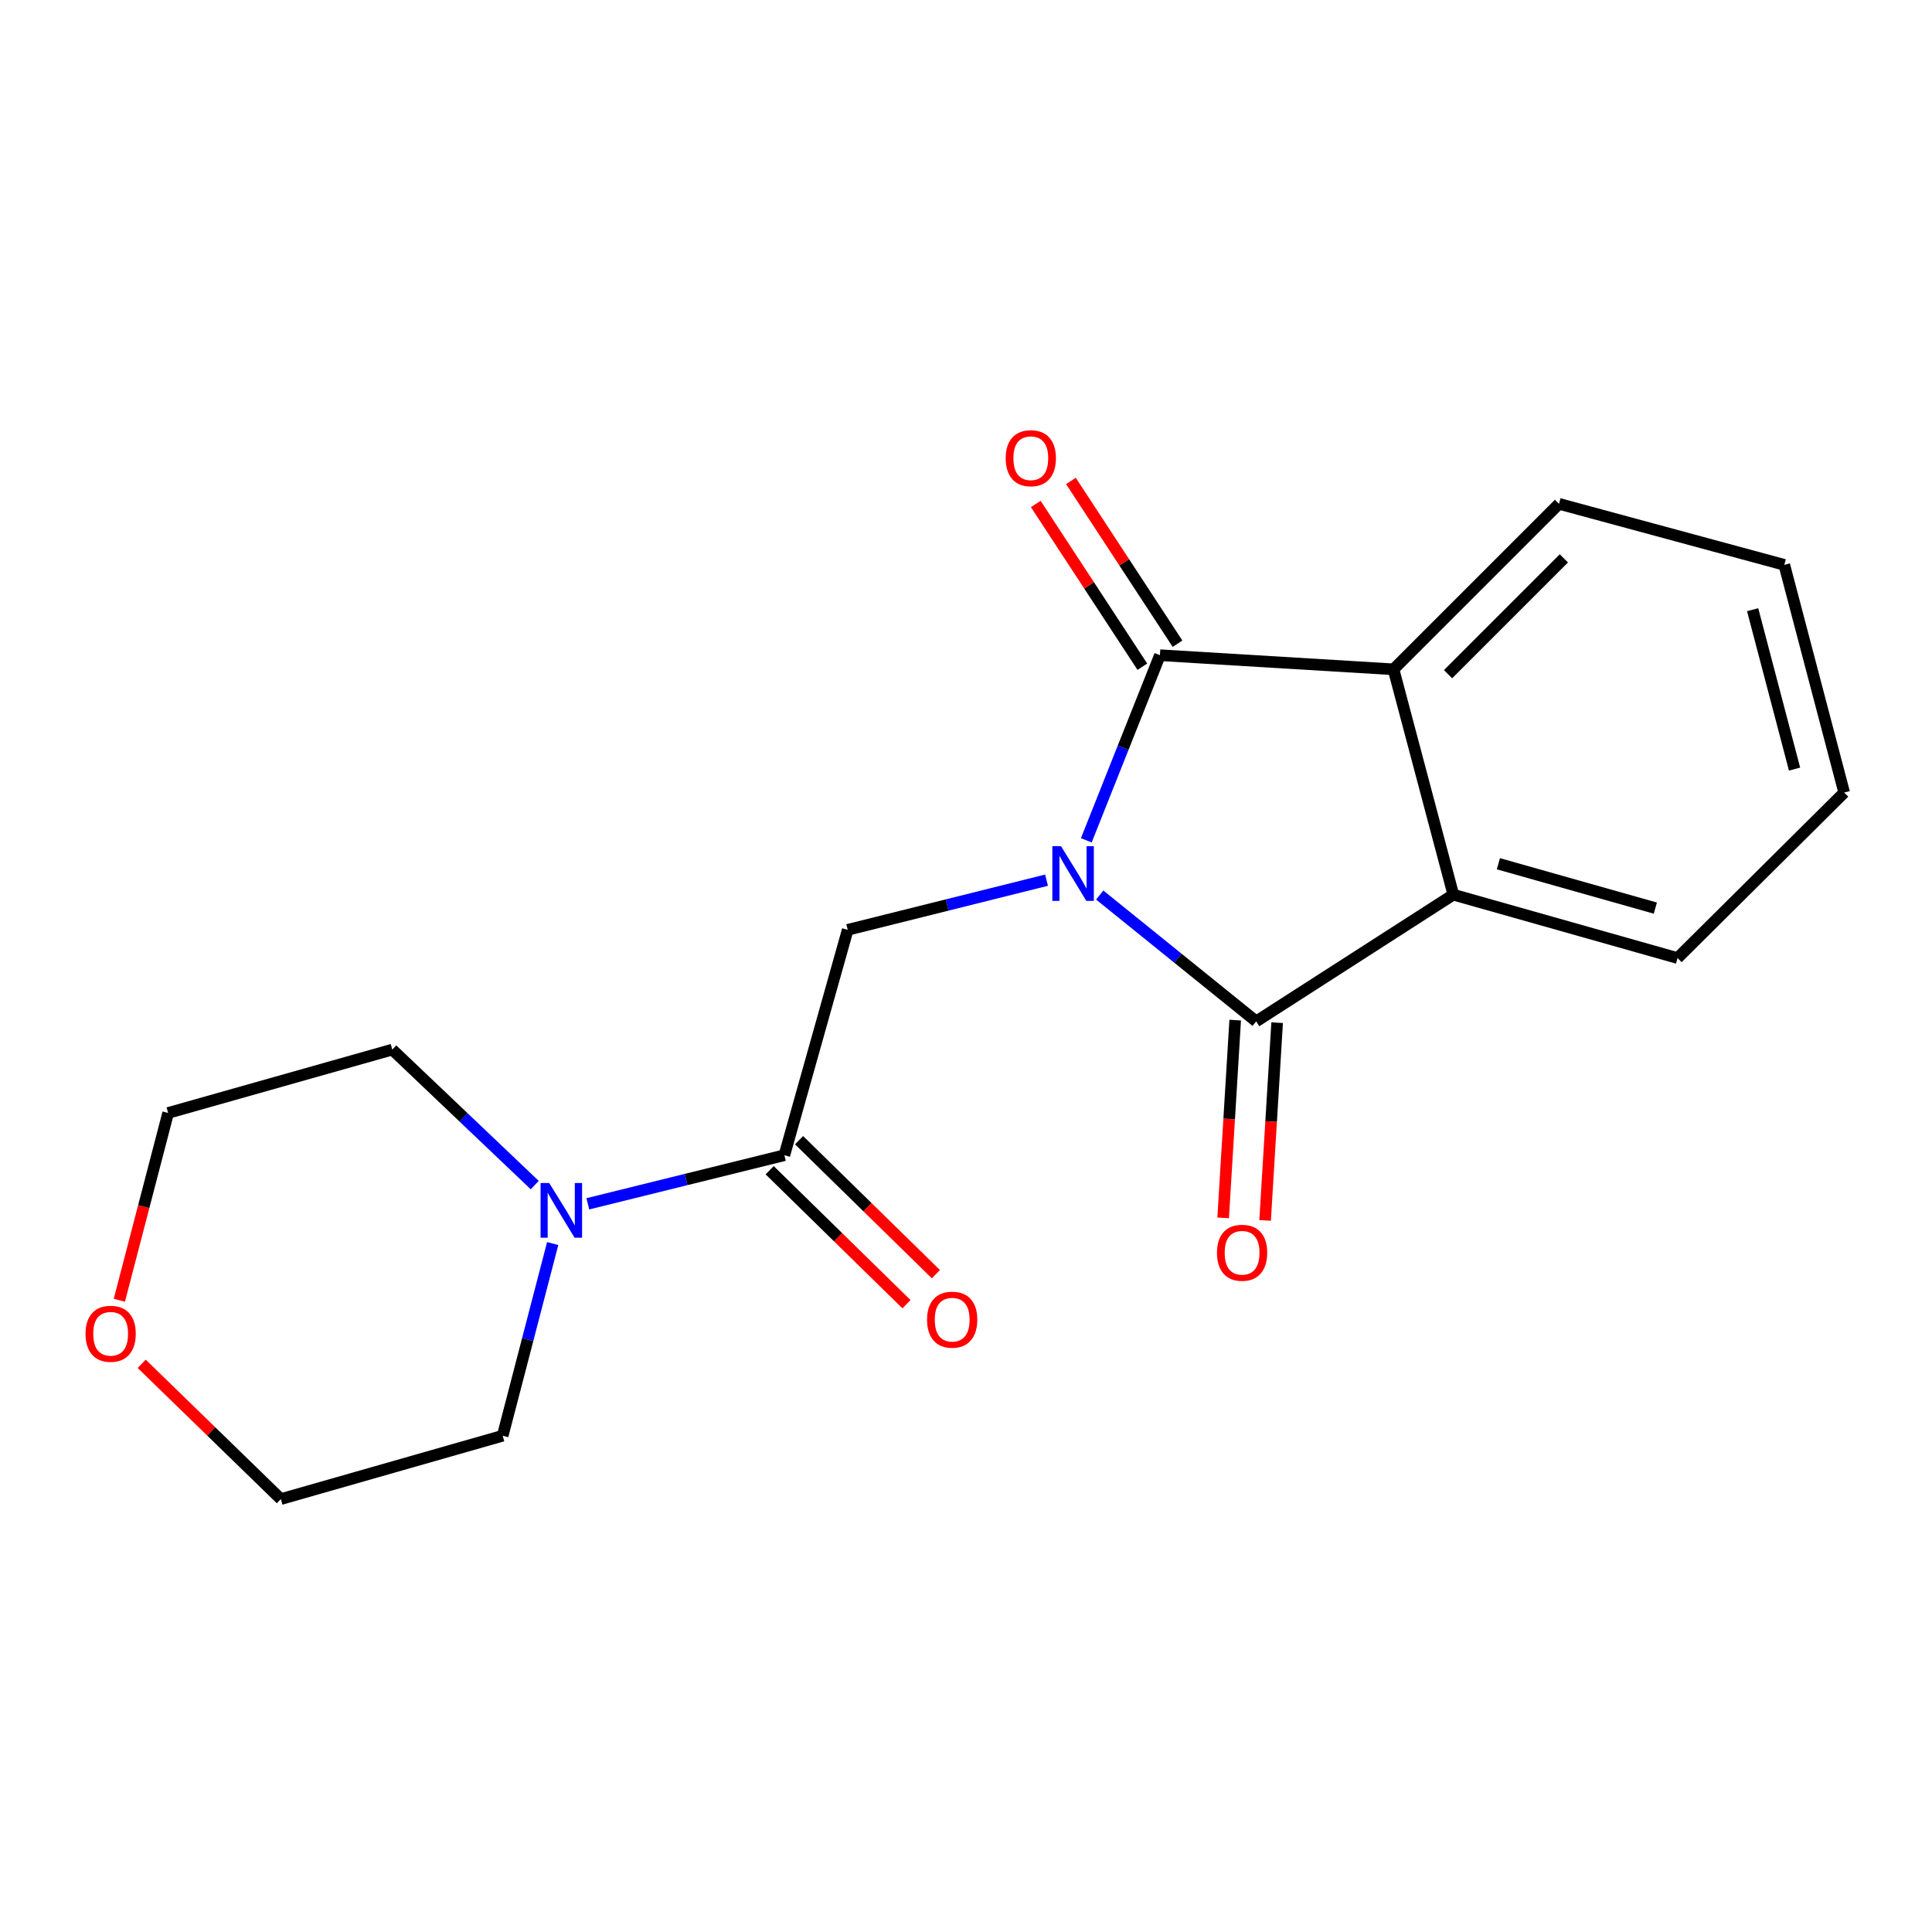 <?xml version='1.0' encoding='iso-8859-1'?>
<svg version='1.1' baseProfile='full'
              xmlns='http://www.w3.org/2000/svg'
                      xmlns:rdkit='http://www.rdkit.org/xml'
                      xmlns:xlink='http://www.w3.org/1999/xlink'
                  xml:space='preserve'
width='1000px' height='1000px' viewBox='0 0 1000 1000'>
<!-- END OF HEADER -->
<rect style='opacity:1.0;fill:#FFFFFF;stroke:none' width='1000' height='1000' x='0' y='0'> </rect>
<path class='bond-0' d='M 562.27,434.942 L 581.325,387.038' style='fill:none;fill-rule:evenodd;stroke:#0000FF;stroke-width:6px;stroke-linecap:butt;stroke-linejoin:miter;stroke-opacity:1' />
<path class='bond-0' d='M 581.325,387.038 L 600.38,339.135' style='fill:none;fill-rule:evenodd;stroke:#000000;stroke-width:6px;stroke-linecap:butt;stroke-linejoin:miter;stroke-opacity:1' />
<path class='bond-1' d='M 569.213,463.275 L 609.701,495.973' style='fill:none;fill-rule:evenodd;stroke:#0000FF;stroke-width:6px;stroke-linecap:butt;stroke-linejoin:miter;stroke-opacity:1' />
<path class='bond-1' d='M 609.701,495.973 L 650.189,528.67' style='fill:none;fill-rule:evenodd;stroke:#000000;stroke-width:6px;stroke-linecap:butt;stroke-linejoin:miter;stroke-opacity:1' />
<path class='bond-4' d='M 541.682,455.576 L 490.232,468.426' style='fill:none;fill-rule:evenodd;stroke:#0000FF;stroke-width:6px;stroke-linecap:butt;stroke-linejoin:miter;stroke-opacity:1' />
<path class='bond-4' d='M 490.232,468.426 L 438.782,481.277' style='fill:none;fill-rule:evenodd;stroke:#000000;stroke-width:6px;stroke-linecap:butt;stroke-linejoin:miter;stroke-opacity:1' />
<path class='bond-2' d='M 600.38,339.135 L 721.279,346.433' style='fill:none;fill-rule:evenodd;stroke:#000000;stroke-width:6px;stroke-linecap:butt;stroke-linejoin:miter;stroke-opacity:1' />
<path class='bond-7' d='M 609.478,333.176 L 581.892,291.057' style='fill:none;fill-rule:evenodd;stroke:#000000;stroke-width:6px;stroke-linecap:butt;stroke-linejoin:miter;stroke-opacity:1' />
<path class='bond-7' d='M 581.892,291.057 L 554.306,248.937' style='fill:none;fill-rule:evenodd;stroke:#FF0000;stroke-width:6px;stroke-linecap:butt;stroke-linejoin:miter;stroke-opacity:1' />
<path class='bond-7' d='M 591.282,345.093 L 563.696,302.974' style='fill:none;fill-rule:evenodd;stroke:#000000;stroke-width:6px;stroke-linecap:butt;stroke-linejoin:miter;stroke-opacity:1' />
<path class='bond-7' d='M 563.696,302.974 L 536.11,260.855' style='fill:none;fill-rule:evenodd;stroke:#FF0000;stroke-width:6px;stroke-linecap:butt;stroke-linejoin:miter;stroke-opacity:1' />
<path class='bond-3' d='M 650.189,528.67 L 752.238,463.079' style='fill:none;fill-rule:evenodd;stroke:#000000;stroke-width:6px;stroke-linecap:butt;stroke-linejoin:miter;stroke-opacity:1' />
<path class='bond-8' d='M 639.334,528.009 L 636.218,579.189' style='fill:none;fill-rule:evenodd;stroke:#000000;stroke-width:6px;stroke-linecap:butt;stroke-linejoin:miter;stroke-opacity:1' />
<path class='bond-8' d='M 636.218,579.189 L 633.102,630.37' style='fill:none;fill-rule:evenodd;stroke:#FF0000;stroke-width:6px;stroke-linecap:butt;stroke-linejoin:miter;stroke-opacity:1' />
<path class='bond-8' d='M 661.045,529.331 L 657.929,580.511' style='fill:none;fill-rule:evenodd;stroke:#000000;stroke-width:6px;stroke-linecap:butt;stroke-linejoin:miter;stroke-opacity:1' />
<path class='bond-8' d='M 657.929,580.511 L 654.813,631.692' style='fill:none;fill-rule:evenodd;stroke:#FF0000;stroke-width:6px;stroke-linecap:butt;stroke-linejoin:miter;stroke-opacity:1' />
<path class='bond-11' d='M 721.279,346.433 L 806.929,260.783' style='fill:none;fill-rule:evenodd;stroke:#000000;stroke-width:6px;stroke-linecap:butt;stroke-linejoin:miter;stroke-opacity:1' />
<path class='bond-11' d='M 749.506,348.966 L 809.462,289.011' style='fill:none;fill-rule:evenodd;stroke:#000000;stroke-width:6px;stroke-linecap:butt;stroke-linejoin:miter;stroke-opacity:1' />
<path class='bond-19' d='M 721.279,346.433 L 752.238,463.079' style='fill:none;fill-rule:evenodd;stroke:#000000;stroke-width:6px;stroke-linecap:butt;stroke-linejoin:miter;stroke-opacity:1' />
<path class='bond-12' d='M 752.238,463.079 L 868.291,495.886' style='fill:none;fill-rule:evenodd;stroke:#000000;stroke-width:6px;stroke-linecap:butt;stroke-linejoin:miter;stroke-opacity:1' />
<path class='bond-12' d='M 775.563,447.069 L 856.8,470.034' style='fill:none;fill-rule:evenodd;stroke:#000000;stroke-width:6px;stroke-linecap:butt;stroke-linejoin:miter;stroke-opacity:1' />
<path class='bond-5' d='M 438.782,481.277 L 405.987,597.934' style='fill:none;fill-rule:evenodd;stroke:#000000;stroke-width:6px;stroke-linecap:butt;stroke-linejoin:miter;stroke-opacity:1' />
<path class='bond-6' d='M 405.987,597.934 L 355.119,610.516' style='fill:none;fill-rule:evenodd;stroke:#000000;stroke-width:6px;stroke-linecap:butt;stroke-linejoin:miter;stroke-opacity:1' />
<path class='bond-6' d='M 355.119,610.516 L 304.251,623.097' style='fill:none;fill-rule:evenodd;stroke:#0000FF;stroke-width:6px;stroke-linecap:butt;stroke-linejoin:miter;stroke-opacity:1' />
<path class='bond-9' d='M 398.378,605.705 L 433.788,640.376' style='fill:none;fill-rule:evenodd;stroke:#000000;stroke-width:6px;stroke-linecap:butt;stroke-linejoin:miter;stroke-opacity:1' />
<path class='bond-9' d='M 433.788,640.376 L 469.198,675.047' style='fill:none;fill-rule:evenodd;stroke:#FF0000;stroke-width:6px;stroke-linecap:butt;stroke-linejoin:miter;stroke-opacity:1' />
<path class='bond-9' d='M 413.595,590.164 L 449.005,624.835' style='fill:none;fill-rule:evenodd;stroke:#000000;stroke-width:6px;stroke-linecap:butt;stroke-linejoin:miter;stroke-opacity:1' />
<path class='bond-9' d='M 449.005,624.835 L 484.415,659.506' style='fill:none;fill-rule:evenodd;stroke:#FF0000;stroke-width:6px;stroke-linecap:butt;stroke-linejoin:miter;stroke-opacity:1' />
<path class='bond-13' d='M 276.779,613.401 L 239.915,578.334' style='fill:none;fill-rule:evenodd;stroke:#0000FF;stroke-width:6px;stroke-linecap:butt;stroke-linejoin:miter;stroke-opacity:1' />
<path class='bond-13' d='M 239.915,578.334 L 203.05,543.267' style='fill:none;fill-rule:evenodd;stroke:#000000;stroke-width:6px;stroke-linecap:butt;stroke-linejoin:miter;stroke-opacity:1' />
<path class='bond-14' d='M 286.069,643.662 L 273.126,693.398' style='fill:none;fill-rule:evenodd;stroke:#0000FF;stroke-width:6px;stroke-linecap:butt;stroke-linejoin:miter;stroke-opacity:1' />
<path class='bond-14' d='M 273.126,693.398 L 260.183,743.134' style='fill:none;fill-rule:evenodd;stroke:#000000;stroke-width:6px;stroke-linecap:butt;stroke-linejoin:miter;stroke-opacity:1' />
<path class='bond-10' d='M 73.342,705.906 L 109.352,740.918' style='fill:none;fill-rule:evenodd;stroke:#FF0000;stroke-width:6px;stroke-linecap:butt;stroke-linejoin:miter;stroke-opacity:1' />
<path class='bond-10' d='M 109.352,740.918 L 145.362,775.93' style='fill:none;fill-rule:evenodd;stroke:#000000;stroke-width:6px;stroke-linecap:butt;stroke-linejoin:miter;stroke-opacity:1' />
<path class='bond-21' d='M 61.771,673.009 L 74.402,624.536' style='fill:none;fill-rule:evenodd;stroke:#FF0000;stroke-width:6px;stroke-linecap:butt;stroke-linejoin:miter;stroke-opacity:1' />
<path class='bond-21' d='M 74.402,624.536 L 87.033,576.063' style='fill:none;fill-rule:evenodd;stroke:#000000;stroke-width:6px;stroke-linecap:butt;stroke-linejoin:miter;stroke-opacity:1' />
<path class='bond-18' d='M 806.929,260.783 L 923.55,292.37' style='fill:none;fill-rule:evenodd;stroke:#000000;stroke-width:6px;stroke-linecap:butt;stroke-linejoin:miter;stroke-opacity:1' />
<path class='bond-17' d='M 868.291,495.886 L 954.545,410.224' style='fill:none;fill-rule:evenodd;stroke:#000000;stroke-width:6px;stroke-linecap:butt;stroke-linejoin:miter;stroke-opacity:1' />
<path class='bond-15' d='M 203.05,543.267 L 87.033,576.063' style='fill:none;fill-rule:evenodd;stroke:#000000;stroke-width:6px;stroke-linecap:butt;stroke-linejoin:miter;stroke-opacity:1' />
<path class='bond-16' d='M 260.183,743.134 L 145.362,775.93' style='fill:none;fill-rule:evenodd;stroke:#000000;stroke-width:6px;stroke-linecap:butt;stroke-linejoin:miter;stroke-opacity:1' />
<path class='bond-20' d='M 954.545,410.224 L 923.55,292.37' style='fill:none;fill-rule:evenodd;stroke:#000000;stroke-width:6px;stroke-linecap:butt;stroke-linejoin:miter;stroke-opacity:1' />
<path class='bond-20' d='M 928.861,398.078 L 907.164,315.58' style='fill:none;fill-rule:evenodd;stroke:#000000;stroke-width:6px;stroke-linecap:butt;stroke-linejoin:miter;stroke-opacity:1' />
<path  class='atom-0' d='M 549.168 437.983
L 558.448 452.983
Q 559.368 454.463, 560.848 457.143
Q 562.328 459.823, 562.408 459.983
L 562.408 437.983
L 566.168 437.983
L 566.168 466.303
L 562.288 466.303
L 552.328 449.903
Q 551.168 447.983, 549.928 445.783
Q 548.728 443.583, 548.368 442.903
L 548.368 466.303
L 544.688 466.303
L 544.688 437.983
L 549.168 437.983
' fill='#0000FF'/>
<path  class='atom-7' d='M 284.278 612.329
L 293.558 627.329
Q 294.478 628.809, 295.958 631.489
Q 297.438 634.169, 297.518 634.329
L 297.518 612.329
L 301.278 612.329
L 301.278 640.649
L 297.398 640.649
L 287.438 624.249
Q 286.278 622.329, 285.038 620.129
Q 283.838 617.929, 283.478 617.249
L 283.478 640.649
L 279.798 640.649
L 279.798 612.329
L 284.278 612.329
' fill='#0000FF'/>
<path  class='atom-8' d='M 520.544 237.166
Q 520.544 230.366, 523.904 226.566
Q 527.264 222.766, 533.544 222.766
Q 539.824 222.766, 543.184 226.566
Q 546.544 230.366, 546.544 237.166
Q 546.544 244.046, 543.144 247.966
Q 539.744 251.846, 533.544 251.846
Q 527.304 251.846, 523.904 247.966
Q 520.544 244.086, 520.544 237.166
M 533.544 248.646
Q 537.864 248.646, 540.184 245.766
Q 542.544 242.846, 542.544 237.166
Q 542.544 231.606, 540.184 228.806
Q 537.864 225.966, 533.544 225.966
Q 529.224 225.966, 526.864 228.766
Q 524.544 231.566, 524.544 237.166
Q 524.544 242.886, 526.864 245.766
Q 529.224 248.646, 533.544 248.646
' fill='#FF0000'/>
<path  class='atom-9' d='M 629.903 648.428
Q 629.903 641.628, 633.263 637.828
Q 636.623 634.028, 642.903 634.028
Q 649.183 634.028, 652.543 637.828
Q 655.903 641.628, 655.903 648.428
Q 655.903 655.308, 652.503 659.228
Q 649.103 663.108, 642.903 663.108
Q 636.663 663.108, 633.263 659.228
Q 629.903 655.348, 629.903 648.428
M 642.903 659.908
Q 647.223 659.908, 649.543 657.028
Q 651.903 654.108, 651.903 648.428
Q 651.903 642.868, 649.543 640.068
Q 647.223 637.228, 642.903 637.228
Q 638.583 637.228, 636.223 640.028
Q 633.903 642.828, 633.903 648.428
Q 633.903 654.148, 636.223 657.028
Q 638.583 659.908, 642.903 659.908
' fill='#FF0000'/>
<path  class='atom-10' d='M 479.845 683.061
Q 479.845 676.261, 483.205 672.461
Q 486.565 668.661, 492.845 668.661
Q 499.125 668.661, 502.485 672.461
Q 505.845 676.261, 505.845 683.061
Q 505.845 689.941, 502.445 693.861
Q 499.045 697.741, 492.845 697.741
Q 486.605 697.741, 483.205 693.861
Q 479.845 689.981, 479.845 683.061
M 492.845 694.541
Q 497.165 694.541, 499.485 691.661
Q 501.845 688.741, 501.845 683.061
Q 501.845 677.501, 499.485 674.701
Q 497.165 671.861, 492.845 671.861
Q 488.525 671.861, 486.165 674.661
Q 483.845 677.461, 483.845 683.061
Q 483.845 688.781, 486.165 691.661
Q 488.525 694.541, 492.845 694.541
' fill='#FF0000'/>
<path  class='atom-11' d='M 44.271 690.359
Q 44.271 683.559, 47.631 679.759
Q 50.991 675.959, 57.271 675.959
Q 63.551 675.959, 66.911 679.759
Q 70.271 683.559, 70.271 690.359
Q 70.271 697.239, 66.871 701.159
Q 63.471 705.039, 57.271 705.039
Q 51.031 705.039, 47.631 701.159
Q 44.271 697.279, 44.271 690.359
M 57.271 701.839
Q 61.591 701.839, 63.911 698.959
Q 66.271 696.039, 66.271 690.359
Q 66.271 684.799, 63.911 681.999
Q 61.591 679.159, 57.271 679.159
Q 52.951 679.159, 50.591 681.959
Q 48.271 684.759, 48.271 690.359
Q 48.271 696.079, 50.591 698.959
Q 52.951 701.839, 57.271 701.839
' fill='#FF0000'/>
</svg>
